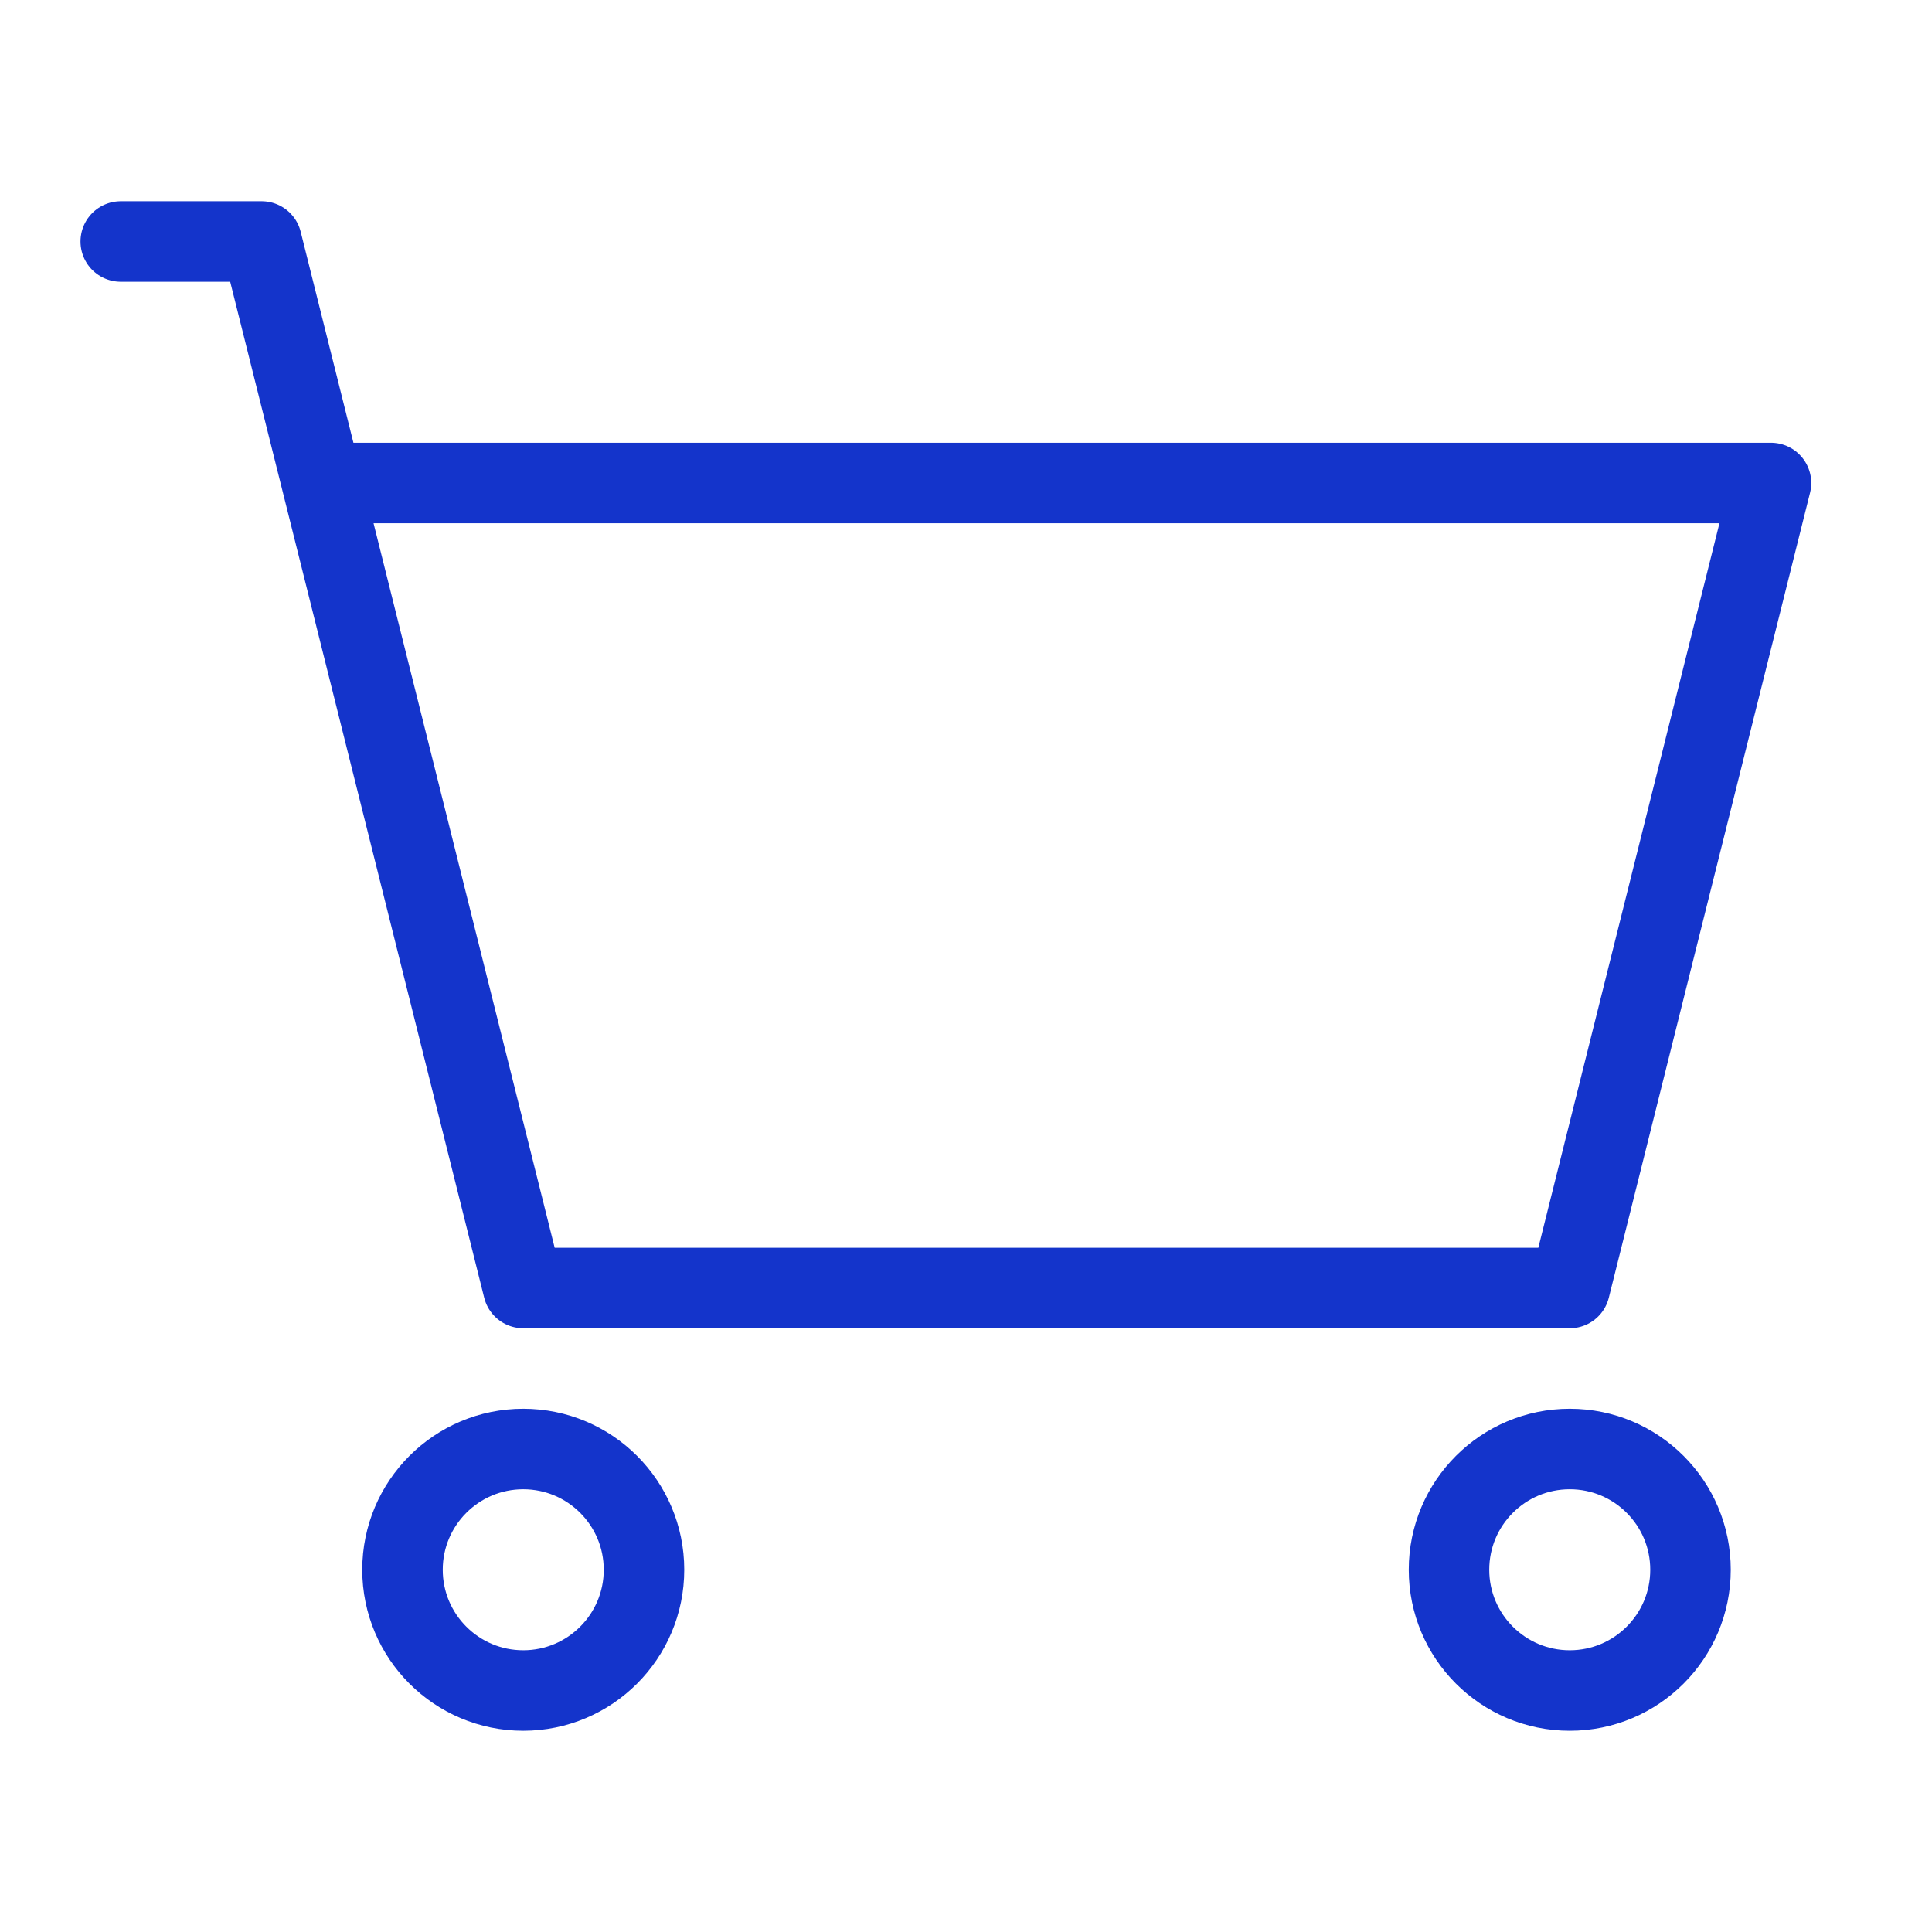 <?xml version="1.0" encoding="UTF-8"?><svg id="Layer_1" xmlns="http://www.w3.org/2000/svg" viewBox="0 0 48 48"><defs><style>.cls-1{stroke-width:0px;}.cls-1,.cls-2{fill:none;}.cls-2{stroke:#1434cb;stroke-linecap:round;stroke-linejoin:round;stroke-width:2px;}</style></defs><rect class="cls-1" width="48" height="48"/><path class="cls-1" d="M39,32H13l-5-20h36l-5,20Z"/><path class="cls-2" d="M3,6h3.5l1.5,6M8,12l5,20h26l5-20H8Z"/><circle class="cls-2" cx="13" cy="39" r="3"/><circle class="cls-2" cx="39" cy="39" r="3"/></svg>